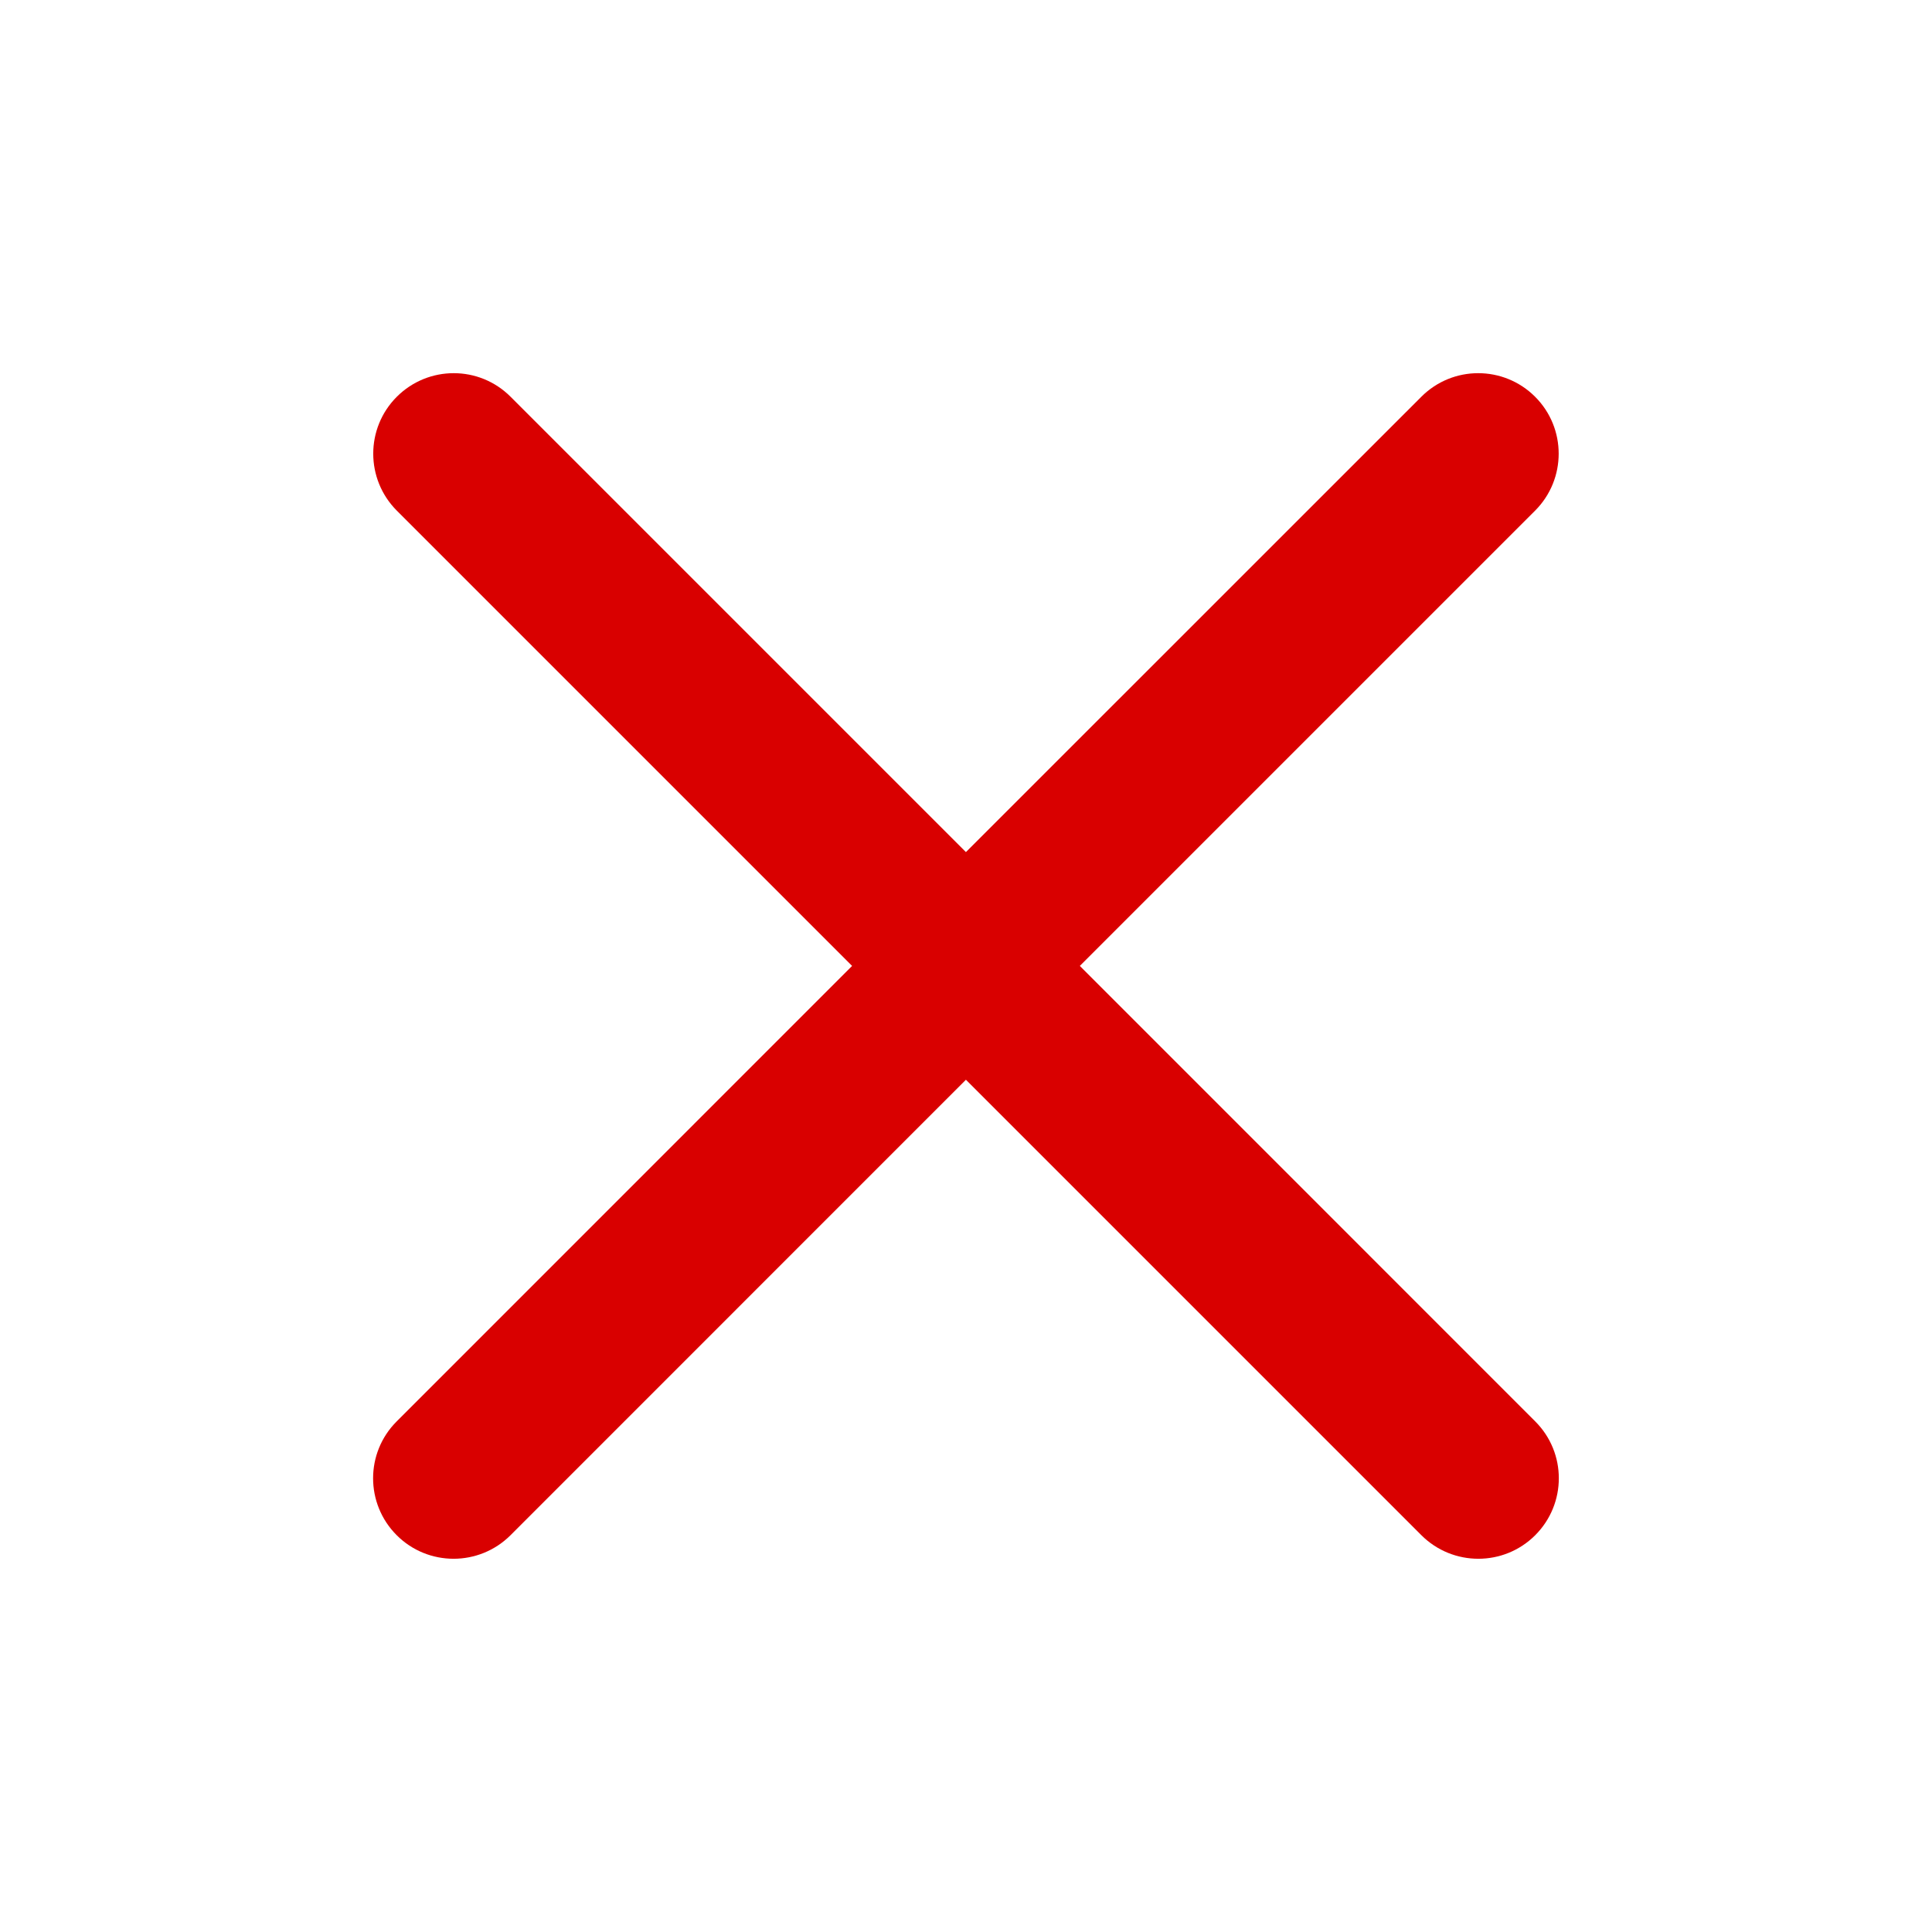 <?xml version="1.0" encoding="UTF-8"?> <svg xmlns="http://www.w3.org/2000/svg" width="24" height="24" viewBox="0 0 24 24" fill="none"> <path d="M6.343 4.929C5.953 4.538 5.32 4.538 4.929 4.929C4.539 5.319 4.539 5.952 4.929 6.343L10.585 11.999L4.928 17.657C4.537 18.047 4.537 18.68 4.928 19.071C5.318 19.461 5.951 19.461 6.342 19.071L11.999 13.413L17.657 19.071C18.048 19.461 18.681 19.461 19.071 19.071C19.462 18.68 19.462 18.047 19.071 17.657L13.414 11.999L19.07 6.343C19.46 5.952 19.46 5.319 19.07 4.929C18.679 4.538 18.046 4.538 17.656 4.929L11.999 10.585L6.343 4.929Z" fill="#D90000"></path> </svg> 